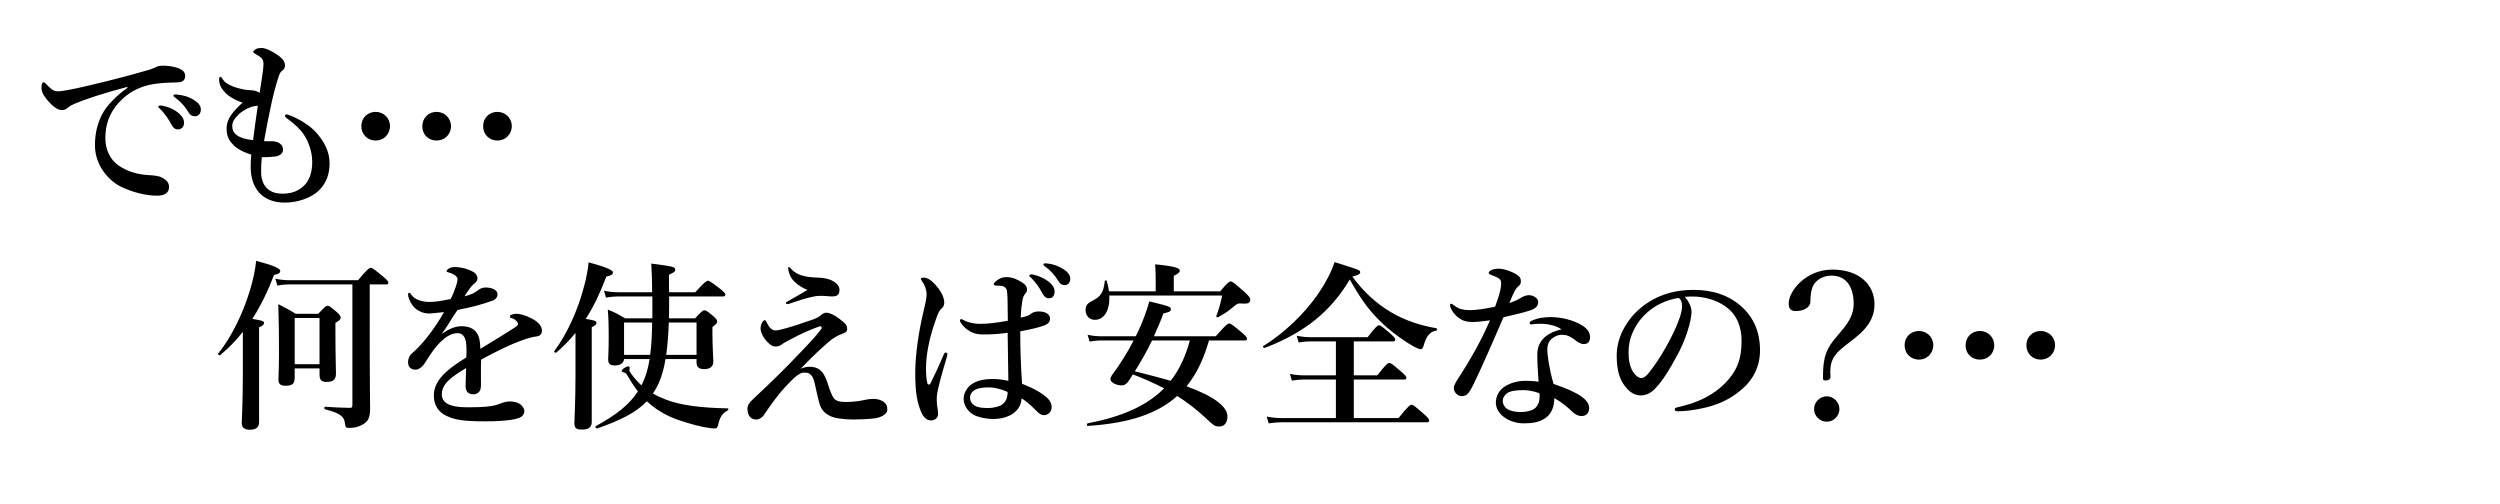 <svg version="1.1" id="sub_title" xmlns="http://www.w3.org/2000/svg" xmlns:xlink="http://www.w3.org/1999/xlink" 
	 width="100%" viewBox="0 0 595 120" enable-background="new 0 0 595 120"
	 xml:space="preserve">
<g id="でも_何を使えば安全なの">
	<path d="M30.336,20.673c-6.127,1.608-10.299,3.042-12.646,4.042c-0.565,0.261-1.086,0.521-1.651,1
		c-0.391,0.348-0.782,0.478-1.26,0.478c-0.869,0.043-1.869-0.521-3.303-2.129c-0.695-0.826-1.608-1.912-1.608-3.129
		c0-0.695,0.174-1.347,0.435-1.347c0.174,0,0.304-0.043,0.695,0.435c1.521,1.564,1.869,1.738,3.172,1.695
		c0.652-0.043,2.955-0.391,7.257-1.434c5.562-1.304,9.908-2.477,13.211-3.433c1.086-0.261,1.912-0.608,2.39-0.826
		c0.565-0.304,0.826-0.348,1.651-0.391c0.956,0,2.564,0.087,3.998,0.695c0.739,0.348,1.391,0.782,1.391,1.695
		c0,0.869-0.391,1.521-1.608,1.564c-0.913,0.087-1.869,0-4.302,0.217c-4.042,0.348-7.214,1.695-9.952,4.693
		c-2.129,2.39-3.129,5.041-3.129,8.431c0,2.607,1.086,5.041,3.172,6.475c2.173,1.478,4.476,2.086,6.953,2.26
		c1.391,0.087,2.477,0.13,3.346,0.608c1.043,0.521,1.695,1.217,1.695,2.216c0,1.173-0.782,2.086-2.825,2.086
		c-2.694,0-5.867-0.826-8.431-2.042c-2.955-1.391-6.388-4.998-6.388-9.995c0-2.825,0.608-5.171,1.695-7.301s3.477-4.52,6.041-6.345
		V20.673z M42.2,26.67c1.173,0.913,1.608,1.695,1.608,2.607c0,0.695-0.478,1.521-1.434,1.521c-0.478,0-1-0.13-1.478-1
		c-0.913-1.651-1.608-2.651-2.738-3.824c-0.174-0.174-0.478-0.391-0.478-0.565s0.087-0.217,0.217-0.261
		c0.174-0.043,0.565-0.043,0.695,0C39.984,25.41,41.244,25.931,42.2,26.67z M46.241,23.845c0.869,0.565,1.564,1.26,1.564,2.216
		s-0.608,1.608-1.347,1.608c-0.652,0-1.13-0.174-1.608-0.956c-0.913-1.521-1.825-2.477-3.042-3.39
		c-0.174-0.13-0.521-0.348-0.521-0.521c0-0.13,0.043-0.217,0.13-0.261c0.174-0.087,0.348-0.087,0.695-0.043
		C43.677,22.672,44.851,22.976,46.241,23.845z"/>
	<path d="M62.142,40.924c0,2.477,1.13,5.171,5.041,5.171c2.39,0,3.998-0.695,5.345-2.086c1.13-1.173,1.782-3.042,1.782-5.476
		s-0.869-4.78-1.956-6.432c-1.13-1.695-2.781-2.999-4.085-3.955c-0.304-0.217-0.435-0.391-0.435-0.608s0.13-0.304,0.348-0.304
		s0.391,0.087,0.652,0.174c2.173,0.782,4.78,2.347,6.301,3.998c1.825,1.999,3.303,4.52,3.303,7.388c0,2.564-0.695,4.737-2.564,6.562
		s-5.215,2.868-8.04,2.868c-5.649,0-8.17-3.65-8.17-8.518c0-0.913,0.043-1.825,0.13-2.912c-1.391-0.391-3.172-1.217-4.128-2.173
		c-0.782-0.782-1.738-1.782-1.738-3.998c0-2.434,1.608-4.172,3.824-6.214c-1.304-0.348-3.346-1.391-4.259-2.477
		c-0.869-0.913-1.347-1.912-1.347-2.912c0-0.478,0.087-0.739,0.304-0.739s0.304,0.174,0.608,0.652
		c0.521,0.826,1.869,1.738,4.911,2.347c0.913,0.174,1.738,0.174,2.086,0.217c0.956,0.13,1.347,0.348,1.738,0.608
		c0.521-3.477,0.869-5.302,0.913-6.736c0.043-1.347-0.478-1.695-1.825-2.477c-0.435-0.261-0.608-0.348-0.608-0.521
		c0-0.217,0.217-0.435,0.565-0.652c0.435-0.261,0.913-0.304,1.521-0.304c0.869,0,2.781,0.913,4.259,2.086
		c0.913,0.739,1.217,1.434,1.217,2.042c0,0.652-0.348,1.086-0.739,1.347c-0.261,0.174-0.521,0.521-0.826,1.478
		c-1.304,4.042-2.042,7.735-3.433,15.21c0.869,0.087,1.391,0,2.216,0.043c0.478,0.043,1.173,0.217,1.608,0.565
		c0.565,0.478,0.695,0.869,0.695,1.521c0,0.695-0.695,1.347-1.695,1.521c-1.13,0.13-2.26,0.217-3.346,0.174
		C62.186,38.751,62.142,39.794,62.142,40.924z M60.491,25.279c-0.521,0.087-0.826,0.174-1.564,0.521
		c-0.869,0.435-1.651,0.956-2.173,1.478c-0.956,0.956-1.478,1.695-1.478,2.738c0,1.651,1.13,2.912,4.954,3.346
		c0.391-3.042,0.739-5.649,1.13-8.213C61.099,25.192,60.882,25.236,60.491,25.279z"/>
	<path d="M92.819,30.016c0,1.999-1.564,3.433-3.39,3.433c-1.956,0-3.433-1.434-3.433-3.433c0-1.956,1.478-3.39,3.433-3.39
		C91.254,26.626,92.819,28.061,92.819,30.016z M107.333,30.06c0,1.956-1.521,3.39-3.433,3.39c-1.956,0-3.39-1.434-3.39-3.39
		s1.434-3.433,3.39-3.433C105.812,26.626,107.333,28.104,107.333,30.06z M121.804,30.016c0,1.999-1.564,3.433-3.433,3.433
		c-1.912,0-3.39-1.434-3.39-3.433c0-1.956,1.478-3.39,3.39-3.39C120.24,26.626,121.804,28.061,121.804,30.016z"/>
	<path d="M57.795,78.986c-1.651,2.086-3.433,3.911-5.432,5.562c-0.174,0.13-0.565-0.217-0.435-0.391
		c3.085-3.824,5.91-9.517,7.562-15.08c0.739-2.434,1.26-4.824,1.478-6.997c3.955,1.043,5.736,1.782,5.736,2.39
		c0,0.478-0.435,0.782-1.478,0.956c-1.521,3.998-3.216,7.431-5.171,10.473c2.434,0.391,2.781,0.521,2.781,1
		c0,0.348-0.261,0.608-1.173,1v22.554c0,1.26-0.739,1.825-2.216,1.825c-1,0-1.912-0.348-1.912-1.564
		c0-1.13,0.261-4.606,0.261-11.516V78.986z M87.998,84.809c0,6.779,0.087,10.473,0.087,12.385c0,2.129-0.391,2.999-1.651,3.781
		c-1,0.608-2.086,0.869-3.303,0.869c-0.826,0-0.913-0.13-1.043-1.086c-0.13-1.651-1.173-2.434-4.737-3.346
		c-0.217-0.043-0.217-0.608,0-0.608c1.782,0.13,4.259,0.261,5.867,0.261c0.565,0,0.652-0.13,0.652-0.739V67.687H68.79
		c-0.826,0-1.651,0.087-2.781,0.261l-0.478-1.608c1.304,0.261,2.26,0.348,3.259,0.348h16.427c2.173-2.607,2.694-2.955,2.999-2.955
		c0.391,0,0.869,0.348,2.955,2.086c0.913,0.739,1.26,1.13,1.26,1.434s-0.13,0.435-0.565,0.435h-3.868V84.809z M70.137,87.677v2.129
		c0,1.521-0.521,1.999-2.216,1.999c-1.13,0-1.651-0.435-1.651-1.434c0-1.13,0.13-2.26,0.13-6.866c0-3.694-0.043-7.388-0.174-11.125
		c1.999,1,2.303,1.217,4.172,2.303h5.345c1.521-1.651,1.869-1.912,2.216-1.912c0.435,0,0.739,0.261,2.216,1.521
		c0.652,0.608,0.913,0.956,0.913,1.304c0,0.391-0.261,0.652-1.26,1.26v1.999c0,5.258,0.13,8.865,0.13,10.039
		c0,1.434-0.652,1.999-2.173,1.999c-1.304,0-1.738-0.435-1.738-1.782v-1.434H70.137z M76.047,75.683h-5.91v10.995h5.91V75.683z"/>
	<path d="M123.02,74.684c0.782,0,2.216,0.435,3.477,1.086c2.042,1.043,2.477,2.129,2.477,2.955c0,0.869-0.565,1.304-1.521,1.391
		c-0.521,0.043-1.217,0.217-2.434,0.608c-1.999,0.695-3.65,1.347-6.432,2.738c-1.434,0.739-3.042,1.521-4.085,2.129
		c-0.043,1.086-0.043,2.39-0.043,3.303c0,2.39,0.087,3.129-0.13,3.824c-0.261,0.739-0.956,1.13-1.608,1.13
		c-1.26,0-1.912-0.608-1.912-2.086c0-0.782,0.087-1.825,0.13-4.172c-1.043,0.608-1.738,1.086-2.26,1.434
		c-2.347,1.608-3.52,2.955-3.52,4.824c0,2.042,1.825,3.085,5.91,3.085c2.521,0,4.346-0.043,5.91-0.304
		c1.043-0.174,1.651-0.391,2.564-0.739c0.521-0.217,1.347-0.348,1.782-0.348c0.913,0,1.956,0.217,2.564,0.739
		c0.478,0.391,0.913,0.956,0.913,1.608c0,0.521-0.348,1.043-0.739,1.304c-0.869,0.608-3.52,1.086-8.474,1.086
		c-5.171,0-7.214-0.304-9.343-1.304c-1.782-0.826-2.999-2.434-2.999-4.867c0-1.912,0.956-3.824,2.999-5.649
		c0.913-0.826,2.521-2.042,4.737-3.39c0.043-0.782,0.043-1.434,0.043-2.042c0-2.303-0.565-3.737-2.129-3.737
		c-1.608,0-3.172,1.043-4.911,2.999c-1.173,1.347-2.042,2.912-3.085,4.433c-0.521,0.739-1.347,1.26-1.956,1.26
		c-0.521,0-1.043-0.13-1.347-0.478c-0.261-0.261-0.478-0.565-0.478-1.391c0-0.521,0.261-1.391,0.695-1.782s1.043-0.956,1.521-1.434
		c1.825-1.825,4.215-4.867,6.345-8.604c-0.826,0.087-2.086,0.217-3.129,0.304c-1.999,0.174-4.259-0.826-5.215-3.52
		c-0.174-0.435-0.217-0.739-0.217-1c0-0.217,0.087-0.391,0.261-0.391c0.13,0,0.348,0.174,0.478,0.391
		c0.739,1.173,2.434,1.782,4.346,1.782c1.13,0,2.694-0.174,5.041-0.695c0.478-0.826,1.217-2.738,1.434-3.563
		c0.13-0.521,0.217-0.826,0.217-1.173c0-0.304-0.174-0.521-0.391-0.739c-0.261-0.261-0.565-0.391-1.043-0.608
		c-0.304-0.13-0.695-0.261-0.913-0.304s-0.261-0.087-0.261-0.217c0-0.217,0.174-0.348,0.304-0.478
		c0.391-0.391,1.086-0.521,1.608-0.521c1.478,0,3.172,0.435,4.389,1.13c0.782,0.435,1.043,1,1.043,1.608
		c0,0.435-0.304,0.869-0.608,1.086c-0.521,0.391-0.913,0.826-1.173,1.217c-0.261,0.348-0.956,1.347-1.304,1.912
		c1.564-0.348,2.477-0.826,3.477-1.608c0.565-0.435,1.26-0.478,1.564-0.478c1.651,0,2.825,0.652,2.825,1.608
		c0,0.652-0.435,1.26-1.217,1.521c-2.173,0.782-4.302,1.434-8.3,2.216c-0.435,0.652-0.913,1.304-1.521,2.303
		c-0.521,0.869-1.13,1.869-2.26,3.39c1.956-1.304,3.303-1.825,4.737-1.825c1.608,0,2.912,0.478,3.694,1.695
		c0.435,0.695,0.739,1.608,0.782,3.694c3.477-2.129,5.345-3.259,7.388-4.563c0.869-0.565,1.564-0.956,1.564-1.304
		c0-0.304-0.174-0.608-0.478-0.869c-0.391-0.348-0.739-0.521-1.26-0.652c-0.13-0.043-0.174-0.13-0.174-0.348
		C121.369,74.901,122.151,74.684,123.02,74.684z"/>
	<path d="M136.965,79.247c-1.391,1.695-2.912,3.259-4.606,4.693c-0.174,0.13-0.565-0.217-0.435-0.391
		c2.999-3.955,5.693-9.908,7.127-15.558c0.521-1.912,0.869-3.824,1.043-5.562c3.955,1.086,5.78,1.825,5.78,2.39
		c0,0.521-0.435,0.782-1.564,1c-1.478,3.911-3.042,7.214-4.911,10.082c2.26,0.348,2.564,0.521,2.564,0.956
		c0,0.391-0.261,0.608-1.13,1v22.554c0,1.26-0.739,1.825-2.26,1.825c-1.434,0-1.869-0.261-1.869-1.651
		c0-1.13,0.261-4.563,0.261-11.429V79.247z M158.389,85.461c-0.521,3.129-1.347,5.78-2.999,8.213c0.913,0.521,1.956,1,3.085,1.434
		c3.563,1.347,8.213,1.956,14.732,2.086c0.217,0,0.174,0.391,0,0.478c-1.26,0.695-1.825,1.521-2.216,3.172
		c-0.174,0.913-0.435,1.13-0.826,1.13c-0.652,0-1.521-0.13-2.781-0.348c-2.434-0.521-5.736-1.478-7.779-2.39
		c-2.086-0.956-3.955-2.129-5.649-3.737c-2.607,2.738-6.388,4.563-11.82,6.475c-0.217,0.087-0.565-0.435-0.391-0.521
		c5.258-2.912,7.996-5.171,10.082-8.3c-0.913-1.173-1.782-2.521-2.694-4.085c-0.13-0.217-0.217-0.304-0.435-0.348
		c-0.478-0.13-0.739-0.261-0.739-0.435c0-0.391,1.043-1.086,1.608-1.086c0.174,0,0.304,0.174,0.304,0.391
		c0,0.174-0.087,0.348-0.087,0.521s0.174,0.521,0.521,0.956c0.739,1,1.521,1.869,2.347,2.651c1.043-1.956,1.608-4.085,1.956-6.258
		h-6.084c-0.13,1-0.869,1.521-2.216,1.521c-1.086,0-1.564-0.435-1.564-1.391c0-0.913,0.13-1.869,0.13-5.693
		c0-2.042-0.043-4.128-0.217-6.214c1.999,0.826,2.303,1,4.128,2.086h6.475v-5.215h-8.126c-0.869,0-1.738,0.087-2.912,0.261
		l-0.478-1.608c1.347,0.261,2.39,0.348,3.39,0.348h8.083c0-2.521-0.087-4.824-0.217-6.823c5.345,0.695,5.693,0.782,5.693,1.478
		c0,0.435-0.348,0.695-1.478,1.173v1.956c0,0.739,0,1.478,0.043,2.216h6.214c2.173-2.39,2.694-2.738,2.999-2.738
		c0.391,0,0.869,0.348,2.912,1.912c0.913,0.739,1.26,1.086,1.26,1.391s-0.13,0.435-0.565,0.435h-12.82c0,1.738,0,3.477-0.043,5.215
		h6.214c1.521-1.651,1.869-1.912,2.216-1.912c0.435,0,0.782,0.261,2.173,1.434c0.608,0.565,0.869,0.869,0.869,1.217
		c0,0.391-0.261,0.695-1.13,1.304v1.347c0,3.563,0.217,6.041,0.217,6.823c0,1.26-0.739,1.869-2.173,1.869
		c-1.26,0-1.825-0.478-1.825-1.651v-0.739H158.389z M154.739,84.461c0.348-2.564,0.435-5.128,0.478-7.692h-6.692v7.692H154.739z
		 M165.777,84.461V76.77h-6.605c-0.087,2.564-0.261,5.128-0.608,7.692H165.777z"/>
	<path d="M197.409,92.544c0.174,0.521,0.652,1.651,0.956,2.129c0.521,0.826,1.695,1,2.868,1c2.173,0,3.433-0.261,4.954-0.565
		c0.435-0.087,1.043-0.174,1.608-0.174c0.695,0,1.26,0.13,1.564,0.217c0.391,0.13,0.869,0.391,1.13,0.652
		c0.435,0.391,0.695,0.695,0.695,1.695c0,1.26-1.912,1.956-3.129,2.086c-1.391,0.174-3.563,0.261-4.998,0.261
		c-2.434,0-4.563-0.348-5.562-0.869c-1.26-0.652-1.999-1.478-2.39-2.694c-0.261-0.782-0.608-2.347-1-4.128
		c-0.261-1.217-0.478-2.173-0.869-2.651c-0.478-0.565-0.739-0.826-1.825-0.826c-1,0-1.956,0.695-4.346,3.216
		c-1.564,1.651-3.259,3.911-5.345,6.997c-0.261,0.391-0.956,0.956-1.695,0.956c-1.695,0-2.129-1.347-2.129-2.694
		c0-0.478,0.261-1.173,1.26-2.086c1.869-1.782,4.998-4.65,8.691-8.431c2.825-2.912,4.52-4.693,5.823-6.127
		c1.043-1.173,1.347-1.651,1.782-2.216c0.304-0.391-0.043-0.739-0.435-0.608c-2.216,0.826-4.128,1.608-6.605,2.955
		c-1.26,0.695-2.042,1.043-2.347,1.347c-0.261,0.261-0.913,0.478-1.391,0.478c-0.652,0-1.043-0.087-1.869-0.913
		c-0.695-0.695-1.043-1.173-1.347-1.825c-0.174-0.348-0.435-0.913-0.435-1.521c0-0.565,0.087-0.956,0.391-1.478
		c0.217-0.348,0.435-0.521,0.608-0.521c0.217,0,0.304,0.217,0.608,0.826c0.478,0.913,1,1.608,2.042,1.608
		c0.826,0,3.911-0.869,8.952-2.651c1.347-0.521,1.521-0.782,1.869-1.086c0.391-0.304,0.739-0.478,1.173-0.478
		c0.695,0,1.782,0.435,3.042,1.391c1.738,1.304,1.912,1.695,1.912,2.521c0,0.608-0.478,0.869-1.13,1.086
		c-1.304,0.478-2.129,1.086-2.521,1.347c-0.478,0.348-1.173,0.956-2.173,1.869c-2.042,1.825-3.216,3.042-5.258,5.128
		c0.695-0.304,1.478-0.478,2.129-0.478c2.042,0,3.346,0.913,4.259,3.781L197.409,92.544z M187.761,63.559
		c0.174,0,0.217,0.13,0.565,0.478c1.26,1.347,3.042,1.956,6.432,2.042c3.085,0.043,5.041,1.434,5.041,2.912
		c0,1.434-0.913,1.564-1.869,1.564c-0.608,0-1.304-0.13-1.825-0.13c-0.348,0-0.826,0-1.13,0c-0.608,0-1.26,0.13-1.999,0.304
		c-1.695,0.391-3.259,0.913-4.998,1.521c-0.304,0.087-0.435,0.13-0.608,0.13c-0.13,0-0.304-0.043-0.304-0.174
		c0-0.217,0.043-0.304,0.304-0.435c1.26-0.739,2.999-1.651,4.78-2.781c-1.521-0.608-3.129-1.738-3.824-2.868
		c-0.348-0.521-0.739-1.695-0.739-2.216C187.588,63.689,187.588,63.559,187.761,63.559z"/>
	<path d="M225.303,85.113c-1.521,4.998-2.129,7.735-2.26,8.604s-0.087,1.391-0.087,1.869c0,0.956,0.304,1.782,0.304,2.999
		c0,0.869-0.782,1.478-1.651,1.478c-1.304,0-1.956-1.086-2.347-1.956c-0.913-2.129-1.434-4.433-1.434-9.256
		c0-4.433,0.826-10.039,1.999-14.862c0.435-1.869,0.695-2.868,0.695-3.911c0-1.173-0.391-2.129-1-3.042
		c-0.261-0.391-0.348-0.478-0.348-0.695c0-0.174,0.217-0.261,0.695-0.261c0.608,0,1.347,0.261,2.303,1.217
		c1.608,1.608,2.564,3.346,2.564,4.737c0,0.608-0.217,1-0.652,1.391c-0.565,0.478-0.913,1.304-1.478,2.999
		c-1.391,3.868-2.216,7.996-2.216,11.212c0,1.478,0.087,2.564,0.304,3.52c0.13,0.478,0.565,0.478,0.739,0.13
		c1.13-2.26,2.042-4.215,3.129-6.823c0.13-0.304,0.304-0.608,0.565-0.565s0.348,0.261,0.348,0.435S225.39,84.766,225.303,85.113z
		 M249.465,94.935c0.435,0.478,0.826,1.086,0.826,1.956c0,0.565-0.174,1.043-0.652,1.478c-0.391,0.348-0.826,0.435-1.173,0.435
		c-0.391,0-0.913-0.13-1.564-0.782c-0.956-0.956-2.26-2.303-3.781-3.216c-0.043,2.825-2.738,4.911-6.736,4.911
		c-1.825,0-3.607-0.435-4.65-1c-1.304-0.695-2.39-2.216-2.39-3.781c0-1.738,1.173-3.085,2.216-3.694
		c1.26-0.739,2.912-1.043,4.737-1.043c1.26,0,2.434,0.174,3.694,0.435c-0.043-3.955-0.13-7.475-0.174-11.429
		c-2.607,0.348-3.955,0.391-5.867,0.391c-1.043,0-1.956-0.13-2.955-0.652s-1.738-1.304-2.216-1.956
		c-0.261-0.391-0.304-0.521-0.304-0.695s0.087-0.348,0.261-0.348c0.217,0,0.478,0.174,0.826,0.348
		c0.652,0.348,1.956,0.782,3.737,0.782c2.042,0,4.085-0.304,6.562-0.739c-0.043-4.042-0.043-5.736-0.174-6.866
		c-0.087-0.913-0.565-1.347-1.391-1.434c-0.348-0.043-0.652-0.043-0.913-0.043c-0.174,0-0.391-0.043-0.521-0.043
		c-0.174,0-0.348-0.174-0.348-0.348c0-0.261,0.521-0.739,1.086-1.086c0.608-0.391,1.217-0.565,1.782-0.565
		c1.086,0,1.912,0.174,3.042,0.782c1.217,0.652,1.999,1.217,1.999,2.129c0,0.478-0.13,0.739-0.391,1
		c-0.391,0.435-0.608,1.043-0.695,1.651c-0.174,1.086-0.348,2.129-0.391,4.085c0.826-0.174,1.173-0.304,1.608-0.435
		c0.348-0.13,0.652-0.348,0.913-0.565c0.521-0.391,1.347-0.478,1.695-0.478c1.999,0,2.738,0.869,2.738,1.651
		c0,0.739-0.304,1.26-1.304,1.651c-1.217,0.478-2.999,0.913-5.78,1.434c0,5.215,0.217,9.126,0.435,12.472
		C246.075,92.458,248.161,93.587,249.465,94.935z M235.342,92.197c-1.26,0-2.477,0.174-3.085,0.478
		c-0.695,0.348-1.391,0.956-1.391,1.956c0,0.826,0.435,1.478,1.13,1.912c0.782,0.478,1.825,0.565,3.259,0.565
		c1.347,0,2.738-0.435,3.259-0.826c0.608-0.521,0.956-0.869,1.173-1.825c0.087-0.391,0.13-0.782,0.13-1.173
		C238.384,92.631,236.776,92.197,235.342,92.197z M249.465,66.948c1.173,0.913,1.521,1.608,1.521,2.521
		c0,0.695-0.348,1.521-1.304,1.521c-0.478,0-1-0.13-1.478-1c-0.913-1.651-1.608-2.651-2.738-3.824
		c-0.174-0.174-0.478-0.391-0.478-0.565s0.087-0.217,0.217-0.261c0.174-0.043,0.565-0.043,0.695,0
		C247.292,65.688,248.509,66.209,249.465,66.948z M253.202,64.124c0.869,0.565,1.521,1.347,1.521,2.216s-0.478,1.521-1.347,1.521
		c-0.521,0-1-0.174-1.478-0.956c-0.913-1.521-1.825-2.477-3.042-3.39c-0.174-0.13-0.521-0.348-0.521-0.521
		c0-0.13,0.043-0.217,0.13-0.261c0.174-0.087,0.348-0.087,0.695-0.043C250.725,62.863,251.812,63.254,253.202,64.124z"/>
	<path d="M290.397,69.338c1.782-2.086,2.129-2.347,2.477-2.347c0.435,0,0.782,0.261,3.346,2.521c1.217,1.13,1.347,1.478,1.347,1.825
		c0,0.608-0.348,1-1.695,0.913c-1.173-0.087-1.347-0.043-2.173,0.652c-1.347,1.173-2.26,1.738-3.824,2.607
		c-0.174,0.087-0.478-0.087-0.391-0.304c0.565-1.564,0.913-2.564,1.391-4.867h-26.856c0.174,3.433-1.173,5.78-3.433,5.78
		c-1.304,0-2.216-0.956-2.216-2.303c0-1,0.348-1.564,1.391-2.086c2.26-1.173,2.868-2.042,3.172-4.824
		c0.043-0.217,0.435-0.261,0.478-0.043c0.261,0.869,0.435,1.695,0.521,2.477h11.125v-2.825c0-1.478-0.043-2.651-0.13-3.607
		c5.389,0.521,5.867,1.043,5.867,1.521c0,0.391-0.478,0.782-1.434,1.217v3.694H290.397z M287.746,81.028
		c-1.13,3.911-2.738,7.735-5.345,10.908c6.779,2.477,9.734,4.911,9.734,7.214c0,1.391-0.739,2.347-1.825,2.347
		c-1.173,0-1.26-0.043-3.346-1.999c-2.042-1.912-4.259-3.65-6.779-5.258c-4.78,4.302-11.646,6.519-21.337,7.127
		c-0.217,0-0.217-0.565,0-0.608c8.3-1.608,14.124-4.215,18.208-8.344c-2.39-1.217-4.867-2.347-7.431-3.303
		c-0.348,0.565-0.739,1.13-1.13,1.738c-0.565,0.695-0.956,0.869-1.564,0.869c-1.304,0-2.651-0.739-2.651-1.478
		c0-0.217,0.087-0.478,0.304-0.869c2.042-2.738,3.781-5.519,5.215-8.344h-7.822c-0.782,0-1.608,0.087-2.651,0.261l-0.478-1.608
		c1.217,0.261,2.173,0.348,3.085,0.348h8.387l0.565-1.173c1.13-2.39,1.999-4.78,2.651-7.127c4.867,1.173,5.128,1.304,5.128,1.869
		c0,0.521-0.261,0.652-1.782,1c-0.652,1.825-1.434,3.65-2.26,5.432h14.732c2.347-2.694,2.868-3.042,3.172-3.042
		c0.391,0,0.869,0.348,2.955,2.086c0.956,0.826,1.304,1.217,1.304,1.521s-0.13,0.435-0.565,0.435H287.746z M274.187,81.028
		c-1.217,2.521-2.607,4.954-4.085,7.344c2.868,0.739,5.693,1.434,8.518,2.26c2.216-2.825,3.65-6.171,4.563-9.604H274.187z"/>
	<path d="M300.952,82.81c-0.218,0.087-0.479-0.304-0.305-0.435c5.084-3.172,9.734-7.648,13.037-12.385
		c1.738-2.521,3.086-5.084,3.955-7.605c6.084,1.912,6.084,1.912,6.084,2.434c0,0.391-0.305,0.608-1.869,1
		c2.694,3.694,5.779,6.475,9.256,8.518c3.173,1.869,6.693,3.085,10.734,3.781c0.217,0.043,0.217,0.521,0,0.565
		c-1.478,0.217-2.391,1.26-3.042,3.65c-0.174,0.565-0.392,0.782-0.739,0.782c-0.26,0-0.869-0.261-1.607-0.652
		c-1.825-1-4.65-2.999-6.519-4.65c-3.563-3.172-5.78-6.084-8.691-11.299C316.683,74.249,310.208,79.333,300.952,82.81z
		 M317.944,90.328h-7.778c-0.826,0-1.608,0.087-2.695,0.261l-0.478-1.608c1.261,0.261,2.216,0.348,3.173,0.348h7.778v-8.083h-6.084
		c-0.825,0-1.651,0.087-2.781,0.261l-0.478-1.608c1.303,0.261,2.26,0.348,3.259,0.348h13.646c1.869-2.477,2.391-2.825,2.694-2.825
		c0.392,0,0.825,0.348,2.694,1.956c0.826,0.739,1.174,1.13,1.174,1.434s-0.131,0.435-0.565,0.435h-9.3v8.083h5.605
		c2-2.607,2.521-2.955,2.825-2.955c0.392,0,0.825,0.348,2.868,2.086c0.869,0.739,1.217,1.13,1.217,1.434s-0.131,0.435-0.564,0.435
		h-11.951v9.169h10.646c2.26-2.825,2.781-3.172,3.086-3.172c0.391,0,0.826,0.348,2.955,2.216c0.912,0.826,1.26,1.217,1.26,1.521
		s-0.13,0.435-0.564,0.435H305.08c-0.956,0-1.868,0.087-3.129,0.261l-0.478-1.608c1.391,0.261,2.477,0.348,3.52,0.348h12.95V90.328z
		"/>
	<path d="M366.089,71.815c0,1-0.521,1.564-1.825,2.042c-1.391,0.478-3.694,1-6.432,1.651c-2.434,5.693-4.911,11.299-6.997,15.688
		c-0.781,1.608-1.26,2.347-1.738,2.738c-0.304,0.217-0.825,0.348-1.129,0.348c-0.652,0-1.087-0.261-1.348-0.565
		c-0.261-0.261-0.608-0.608-0.608-1.391c0-0.739,0.782-1.869,1.435-2.868c2.477-3.868,4.867-7.953,7.17-13.211
		c-1.043,0.13-2.955,0.391-3.955,0.391c-1.173,0-2.086-0.13-2.824-0.565c-1.043-0.565-1.955-1.434-2.564-2.781
		c-0.13-0.304-0.174-0.521-0.174-0.739s0.218-0.261,0.305-0.261c0.131,0,0.217,0.043,0.479,0.261
		c0.651,0.521,1.26,0.869,1.955,1.043c0.956,0.217,1.607,0.217,2.129,0.217c1.435,0,3.607-0.348,5.867-0.826
		c1.174-3.129,1.434-4.52,1.434-5.476c0-1.043-0.304-1.304-2.607-2.173c-0.217-0.087-0.348-0.217-0.348-0.391
		s0.174-0.435,0.436-0.565c0.564-0.304,1.129-0.435,1.912-0.435c1.303,0,3.259,0.695,4.346,1.434
		c0.912,0.608,0.955,1.086,0.955,1.608c0,0.478-0.174,0.826-0.564,1.13c-0.608,0.478-1.043,1.217-2.173,3.998
		c1.478-0.478,2.086-0.826,2.868-1.304c0.738-0.435,1.391-0.565,1.825-0.565C365.307,70.338,366.089,71.207,366.089,71.815z
		 M367.349,77.074c-0.695-0.043-1.564,0-2.042,0.043c-0.348,0.043-0.608,0.087-0.825,0.087c-0.262,0-0.436-0.087-0.436-0.304
		c0-0.261,0.218-0.435,0.521-0.565c1.435-0.695,3.129-0.869,4.52-0.869c2.434,0,5.346,0.695,7.345,1.912
		c1.521,0.913,1.999,1.912,1.999,2.825c0,1-0.435,1.695-1.521,1.695c-0.521,0-1.303-0.391-1.694-0.695
		c-1.651-1.347-2.563-1.521-3.39-1.521c-0.869,0-1.348,0.174-1.955,0.565c-1.131,0.652-1.608,1.521-1.608,3.042
		c0,1.086,0.348,4.085,1.478,8.083c6.692,2.26,8.475,4.042,8.475,5.736c0,0.913-0.392,1.825-1.695,1.912
		c-0.608,0.043-1.478-0.217-2.521-1.217c-0.608-0.565-1.912-1.869-4.085-3.042c0.043,2.042-0.738,3.868-2.173,4.78
		c-1.347,0.913-2.955,1.217-5.041,1.217c-2.173,0-3.911-0.782-4.954-1.651c-1.043-0.826-1.738-1.999-1.738-3.303
		c0-1.564,0.826-2.868,1.825-3.607c1.564-1.13,3.477-1.564,5.215-1.564c0.695,0,2.13,0.043,3.129,0.217
		c-0.174-2.303-0.304-4.606-0.304-6.475c0-3.737,2.911-5.345,5.779-5.997C370.304,77.508,368.74,77.161,367.349,77.074z
		 M362.482,92.849c-1.564,0-2.955,0.174-3.736,0.695c-0.652,0.435-1.087,1.173-1.087,1.825c0,0.869,0.435,1.564,1.087,1.999
		c0.738,0.435,1.868,0.695,3.085,0.695c1.391,0,2.911-0.304,3.65-1.043c0.695-0.739,0.956-1.608,0.956-2.825
		c0-0.174,0-0.391-0.043-0.608C364.741,93.022,363.613,92.849,362.482,92.849z"/>
	<path d="M402.589,74.206c0,1.043-0.392,2.868-0.957,4.606c-0.564,1.825-1.477,4.085-2.737,6.258
		c-1.347,2.521-3.085,5.432-4.823,7.257c-0.957,1.043-2.086,1.782-3.607,1.782c-1.086,0-2.303-0.521-3.303-1.695
		c-1.564-1.738-2.391-3.955-2.391-7.909c0-2.129,0.695-4.65,1.869-6.605c1.521-2.694,3.477-4.563,5.867-6.084
		c2.955-1.825,6.388-2.825,10.516-2.825c4.737,0,8.127,1.304,10.777,3.39c3.173,2.564,5.085,6.041,5.085,11.038
		c0,3.737-1.608,6.823-3.998,8.952c-2.216,1.956-4.085,2.999-6.432,3.868c-2.781,1-6.171,1.564-8.909,1.651
		c-0.651,0-0.955-0.087-0.955-0.435s0.26-0.435,0.825-0.565c5.128-1.13,8.562-3.085,11.169-5.693
		c2.693-2.781,3.91-5.519,3.91-10.082c0-3.085-0.999-6.214-3.824-8.17c-2.216-1.564-4.693-2.173-6.953-2.347
		c-0.651-0.043-1.955-0.043-2.737,0.043C401.806,71.555,402.589,72.989,402.589,74.206z M392.029,74.379
		c-1.955,1.738-2.955,3.477-3.693,5.345c-0.436,1.086-0.739,2.521-0.739,4.128c0,1.825,0.261,3.346,1.087,4.693
		c0.564,0.869,1.347,1.434,1.912,1.434c0.695,0,1.347-0.435,2.998-2.781c2.434-3.39,4.78-7.866,5.823-10.647
		c0.608-1.521,0.913-2.651,0.913-3.694s-0.305-1.608-0.783-1.956C396.243,71.381,393.55,72.989,392.029,74.379z"/>
	<path d="M446.129,72.424c0,5.084-4.172,7.605-7.127,9.952c-2.825,2.216-3.606,3.824-3.347,7.344c0,0.478-0.391,0.826-1.217,0.826
		c-0.434,0-0.564-0.13-0.564-0.565c0-3.998,0.348-6.214,2.521-8.996c2.042-2.564,4.78-4.911,4.78-8.691
		c0-3.65-1.521-6.692-5.258-6.692c-2.043,0-3.65,1-4.39,2.39c-0.435,0.869-0.651,2.129-0.651,3.824c0,1.304-1.608,2.216-3.391,2.216
		c-1.086,0-1.781-0.348-1.781-1.782c0-2.999,4.085-8.083,10.387-8.083C442.609,64.167,446.129,67.817,446.129,72.424z
		 M437.785,97.368c0,1.608-1.391,2.999-2.999,2.999c-1.694,0-3.041-1.391-3.041-2.999c0-1.651,1.347-3.042,3.041-3.042
		C436.395,94.326,437.785,95.717,437.785,97.368z"/>
	<path d="M460.117,82.158c0,1.999-1.564,3.433-3.39,3.433c-1.955,0-3.434-1.434-3.434-3.433c0-1.956,1.479-3.39,3.434-3.39
		C458.553,78.769,460.117,80.203,460.117,82.158z M474.632,82.202c0,1.956-1.521,3.39-3.434,3.39c-1.955,0-3.389-1.434-3.389-3.39
		s1.434-3.433,3.389-3.433C473.111,78.769,474.632,80.246,474.632,82.202z M489.103,82.158c0,1.999-1.564,3.433-3.433,3.433
		c-1.912,0-3.39-1.434-3.39-3.433c0-1.956,1.478-3.39,3.39-3.39C487.538,78.769,489.103,80.203,489.103,82.158z"/>
</g>
</svg>
